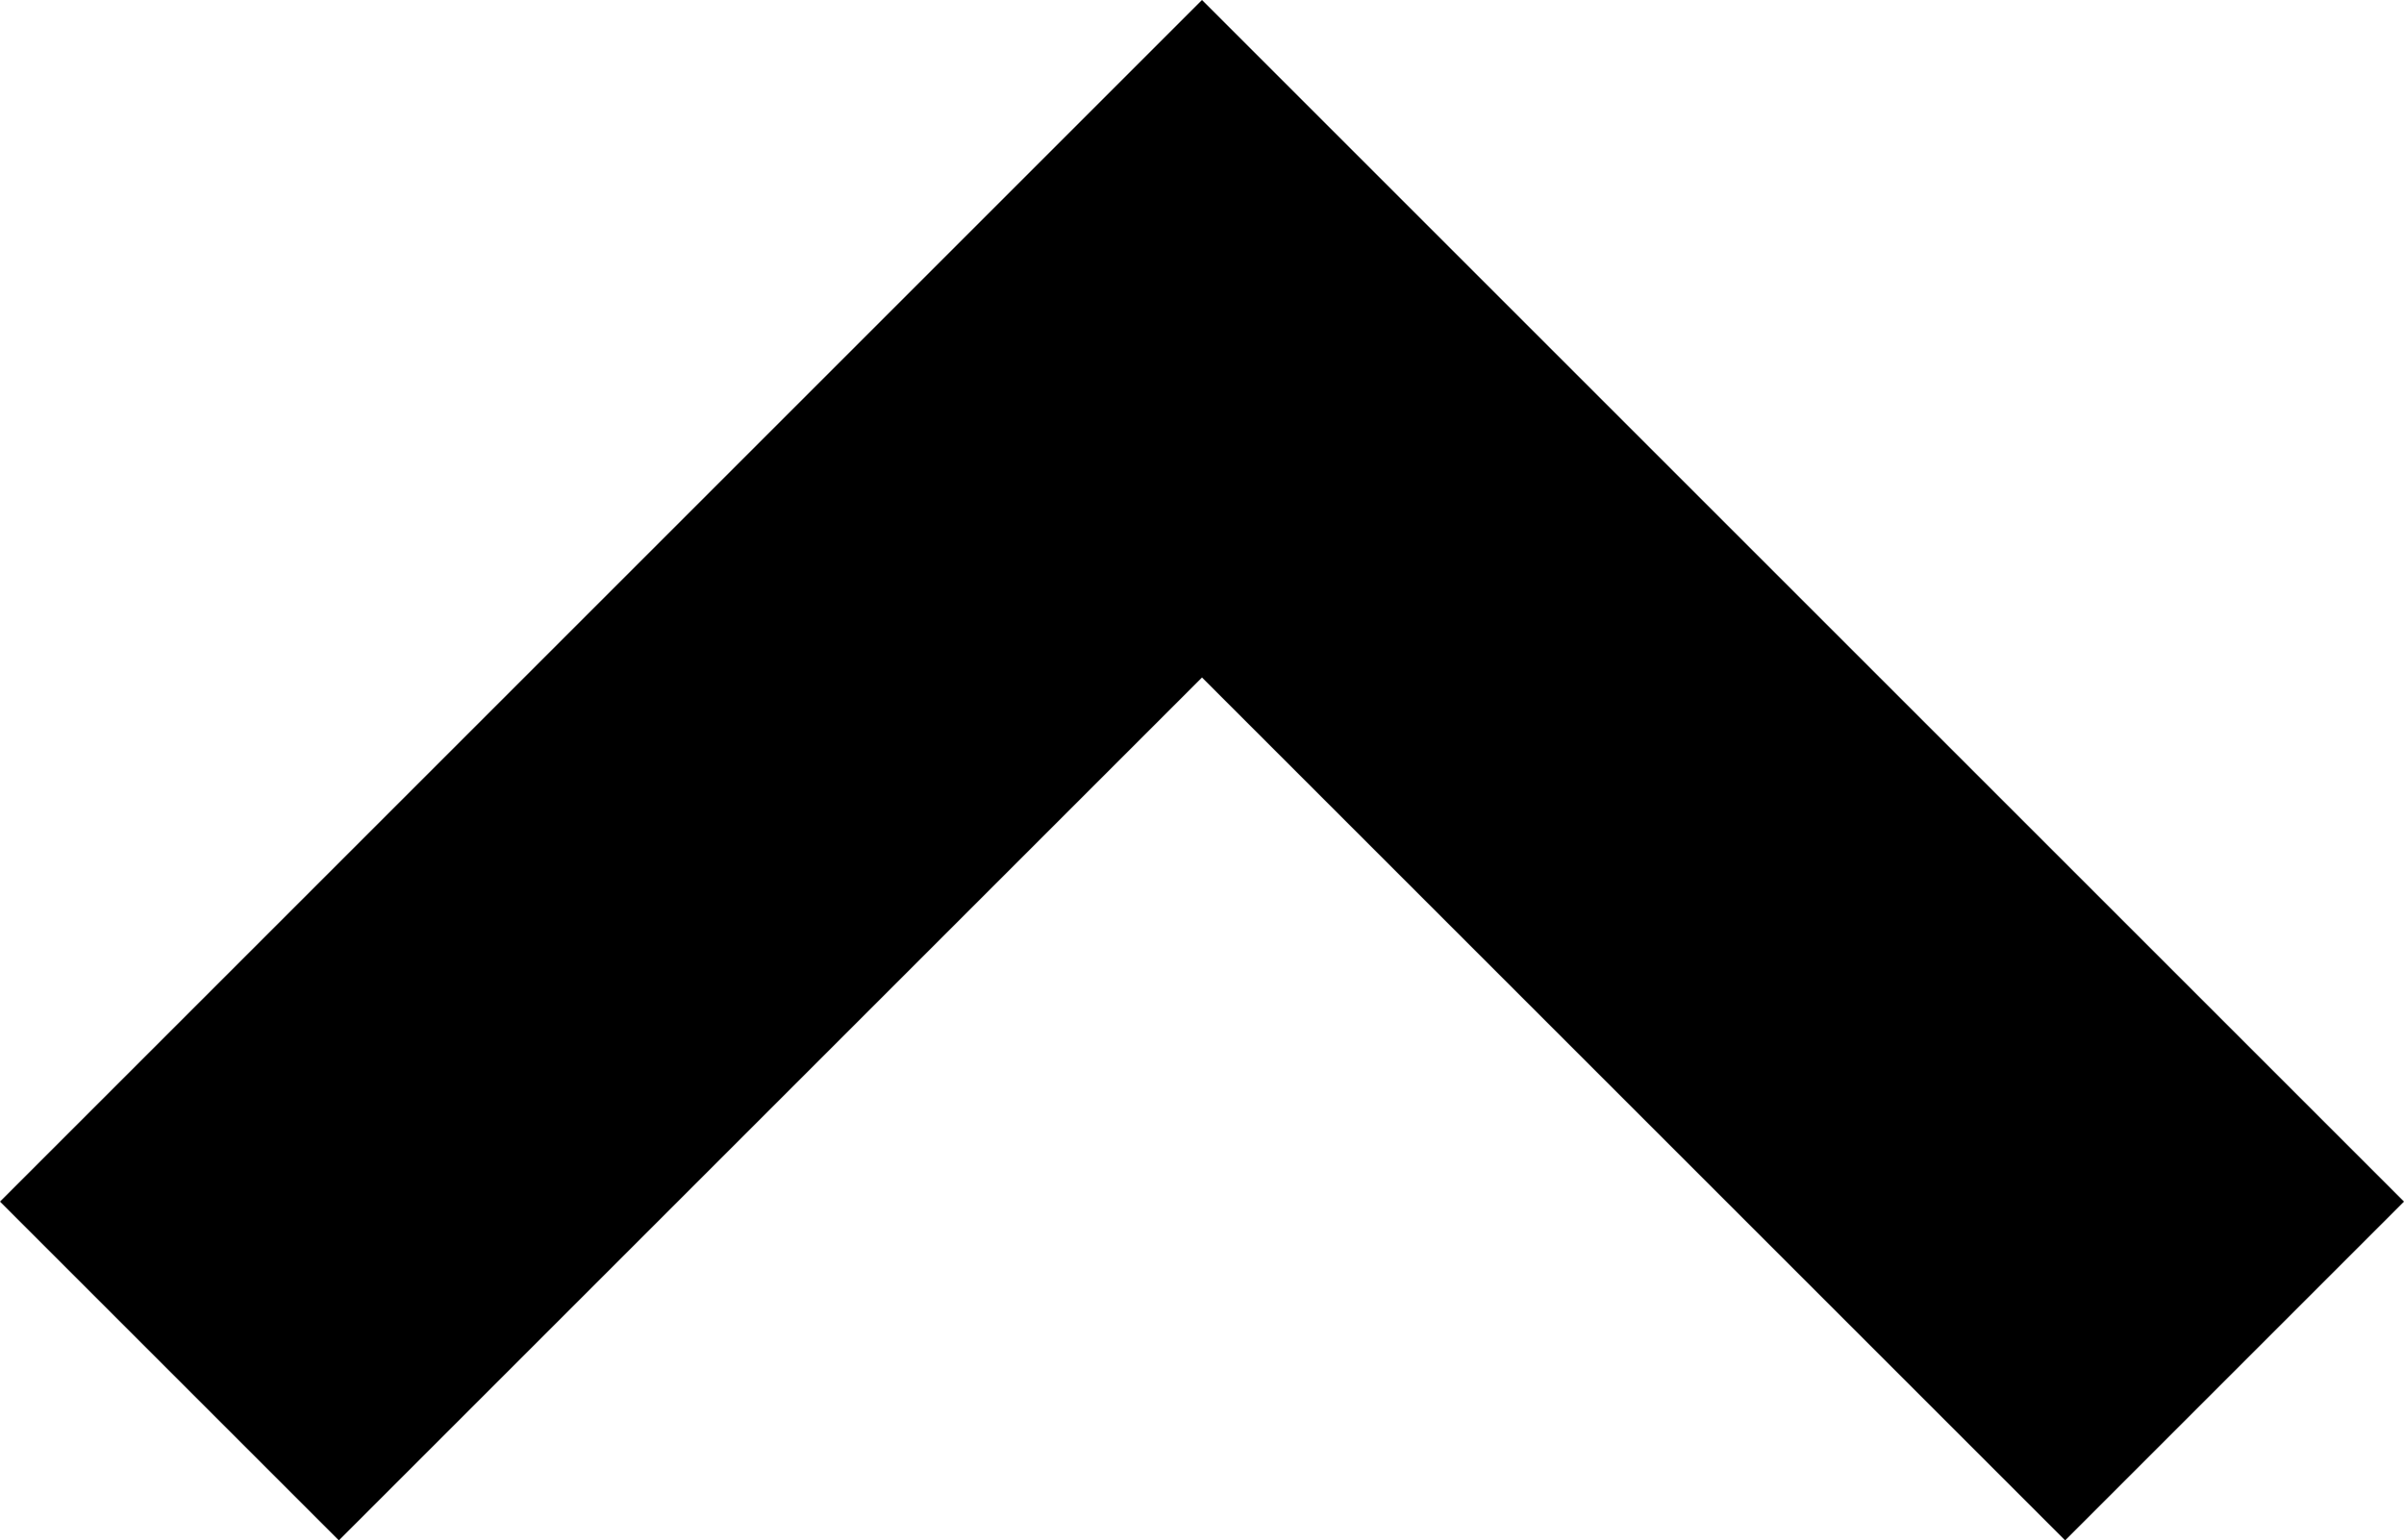 <?xml version="1.0" encoding="utf-8"?>
<!-- Generator: Adobe Illustrator 20.1.0, SVG Export Plug-In . SVG Version: 6.00 Build 0)  -->
<svg version="1.1" id="Layer_1" xmlns="http://www.w3.org/2000/svg" xmlns:xlink="http://www.w3.org/1999/xlink" x="0px" y="0px"
	 viewBox="0 0 37.6 24.1" style="enable-background:new 0 0 37.6 24.1;" xml:space="preserve">
<path d="M32.3,24.1L18.8,10.6L5.3,24.1L0,18.8L18.8,0l18.8,18.8L32.3,24.1z"/>
</svg>
